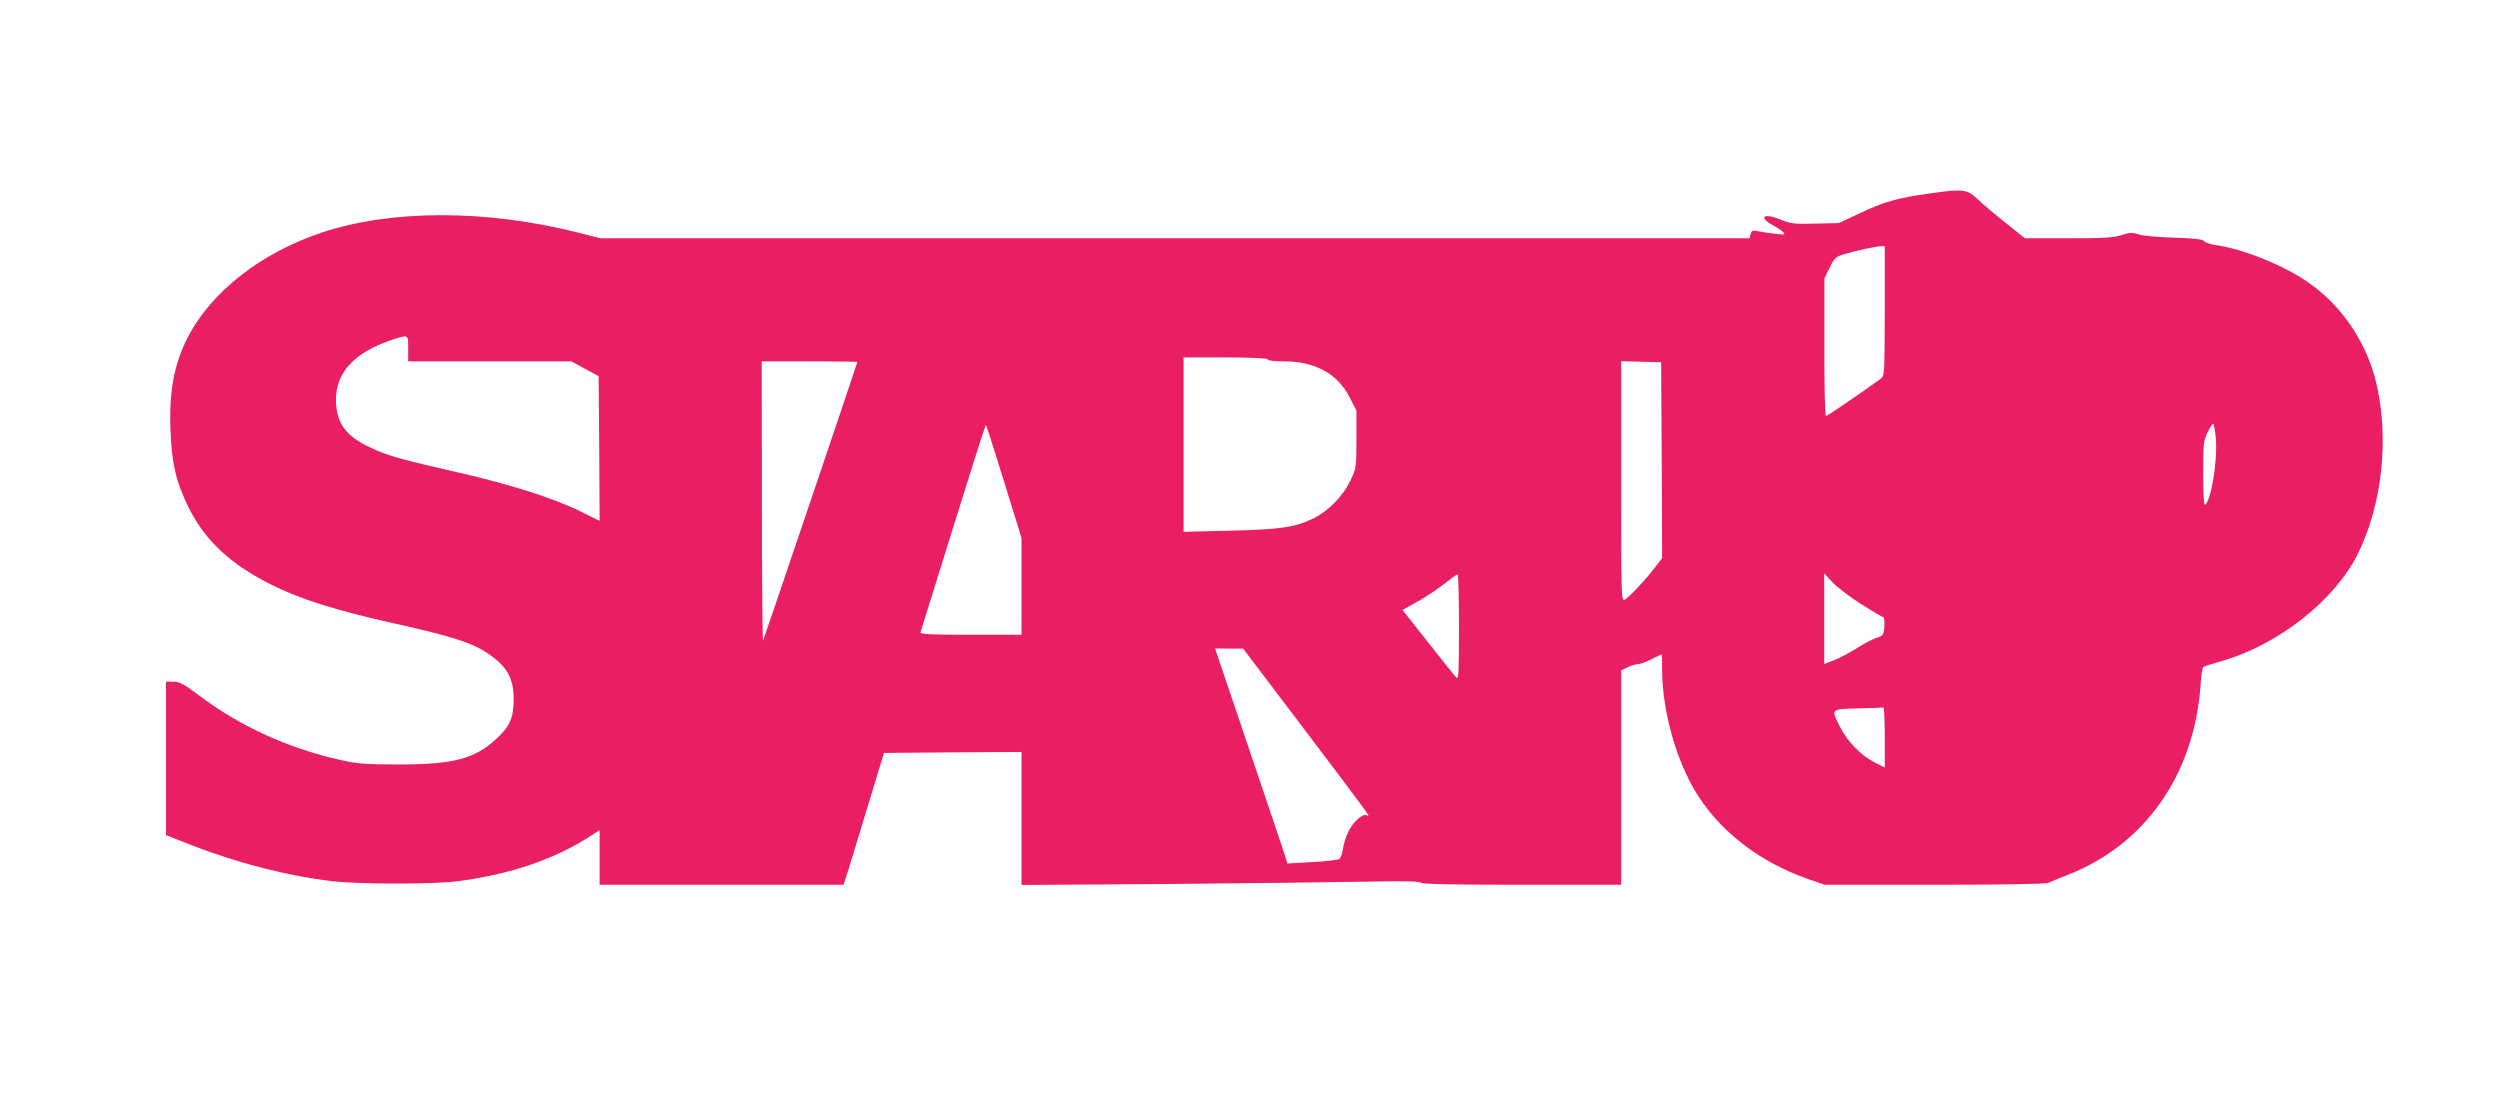 <?xml version="1.0" standalone="no"?>
<!DOCTYPE svg PUBLIC "-//W3C//DTD SVG 20010904//EN"
 "http://www.w3.org/TR/2001/REC-SVG-20010904/DTD/svg10.dtd">
<svg version="1.0" xmlns="http://www.w3.org/2000/svg"
 width="1280pt" height="570pt" viewBox="0 0 1280 570"
 preserveAspectRatio="xMidYMid meet">
<g transform="translate(0,570) scale(0.1,-0.1)"
fill="#e91e63" stroke="none">
<path d="M9883 4710 c-171 -24 -235 -42 -363 -103 l-105 -49 -120 -3 c-108 -3
-126 -1 -182 22 -89 35 -111 9 -29 -34 16 -9 37 -22 45 -31 14 -14 10 -15 -39
-9 -30 3 -70 9 -88 13 -28 6 -34 4 -39 -15 l-5 -21 -2942 0 -2941 0 -115 29
c-472 119 -957 119 -1313 0 -311 -103 -568 -305 -687 -539 -69 -136 -95 -274
-87 -473 6 -170 28 -262 91 -392 84 -171 214 -293 426 -399 145 -73 333 -132
620 -196 288 -64 399 -98 476 -148 109 -70 144 -131 144 -244 0 -92 -20 -138
-89 -201 -109 -102 -220 -131 -496 -131 -170 0 -215 3 -298 22 -271 60 -518
173 -730 333 -76 57 -99 69 -129 69 l-38 0 0 -393 0 -393 120 -47 c244 -96
503 -162 735 -189 144 -16 523 -16 645 1 267 36 484 110 668 227 l52 34 0
-140 0 -140 625 0 624 0 31 97 c16 54 63 206 103 338 l73 240 352 3 352 2 0
-341 0 -340 758 5 c416 4 873 9 1016 12 176 4 262 2 269 -5 8 -8 173 -11 519
-11 l508 0 0 549 0 549 34 16 c19 9 43 16 53 16 11 0 42 11 69 25 27 14 50 25
52 25 1 0 2 -35 2 -77 0 -214 74 -475 182 -644 123 -193 322 -344 561 -428
l89 -31 564 0 c344 0 571 4 582 10 9 5 53 23 97 40 397 154 649 513 682 972 3
49 9 91 14 93 4 3 47 17 96 31 286 82 574 308 693 544 128 255 165 604 94 889
-52 208 -181 394 -353 510 -126 86 -330 167 -466 186 -28 4 -55 13 -61 21 -7
9 -49 14 -150 17 -76 2 -158 9 -181 16 -37 12 -50 11 -92 -3 -40 -13 -94 -16
-271 -16 l-222 0 -97 77 c-53 42 -117 96 -142 120 -57 55 -76 57 -246 33z
m-233 -602 c-1 -332 -1 -333 -23 -349 -132 -94 -271 -189 -278 -189 -5 0 -9
153 -8 353 l0 352 27 55 c24 49 32 56 72 68 64 19 161 40 188 41 l22 1 0 -332z
m-7560 -193 l0 -65 418 0 417 0 70 -38 70 -38 3 -371 2 -370 -95 47 c-131 66
-358 139 -625 200 -302 69 -361 85 -455 129 -126 59 -175 127 -175 246 0 140
99 244 290 306 82 27 80 27 80 -46z m4400 -55 c0 -6 34 -10 83 -10 160 0 275
-63 337 -184 l35 -69 0 -146 c0 -143 -1 -148 -31 -212 -38 -79 -112 -155 -189
-193 -94 -46 -169 -57 -427 -63 l-238 -6 0 447 0 446 215 0 c137 0 215 -4 215
-10z m-2100 -13 c0 -4 -473 -1402 -483 -1427 -3 -8 -6 310 -6 708 l-1 722 245
0 c135 0 245 -2 245 -3z m4118 -503 l2 -502 -41 -53 c-51 -66 -128 -147 -151
-160 -17 -9 -18 23 -18 606 l0 616 103 -3 102 -3 3 -501z m-3367 -110 l89
-288 0 -248 0 -248 -261 0 c-204 0 -260 3 -256 13 2 6 78 249 168 539 90 290
165 525 167 523 2 -2 44 -133 93 -291z m6204 224 c10 -114 -24 -324 -56 -343
-5 -4 -9 61 -9 159 0 150 2 170 22 211 12 25 25 45 29 45 4 0 10 -33 14 -72z
m-3875 -970 c0 -229 -2 -270 -13 -258 -13 14 -116 143 -224 281 l-52 66 68 38
c38 20 100 61 138 90 37 29 71 54 76 54 4 1 7 -121 7 -271z m2054 122 c61 -38
114 -70 119 -70 4 0 7 -21 5 -47 -3 -44 -5 -47 -43 -60 -21 -7 -66 -31 -100
-53 -33 -21 -84 -48 -112 -59 l-53 -21 0 233 0 232 38 -42 c20 -23 86 -74 146
-113z m-2849 -640 c363 -480 343 -453 321 -444 -12 5 -28 -4 -52 -27 -34 -33
-58 -85 -69 -150 -3 -21 -11 -41 -18 -47 -6 -5 -69 -12 -139 -16 l-126 -7 -37
113 c-21 62 -105 310 -186 551 l-148 437 72 -1 72 0 310 -409z m2975 -45 l0
-155 -51 26 c-69 34 -141 108 -178 182 -47 94 -50 91 92 95 67 1 125 4 130 5
4 1 7 -68 7 -153z"/>
</g>
</svg>
